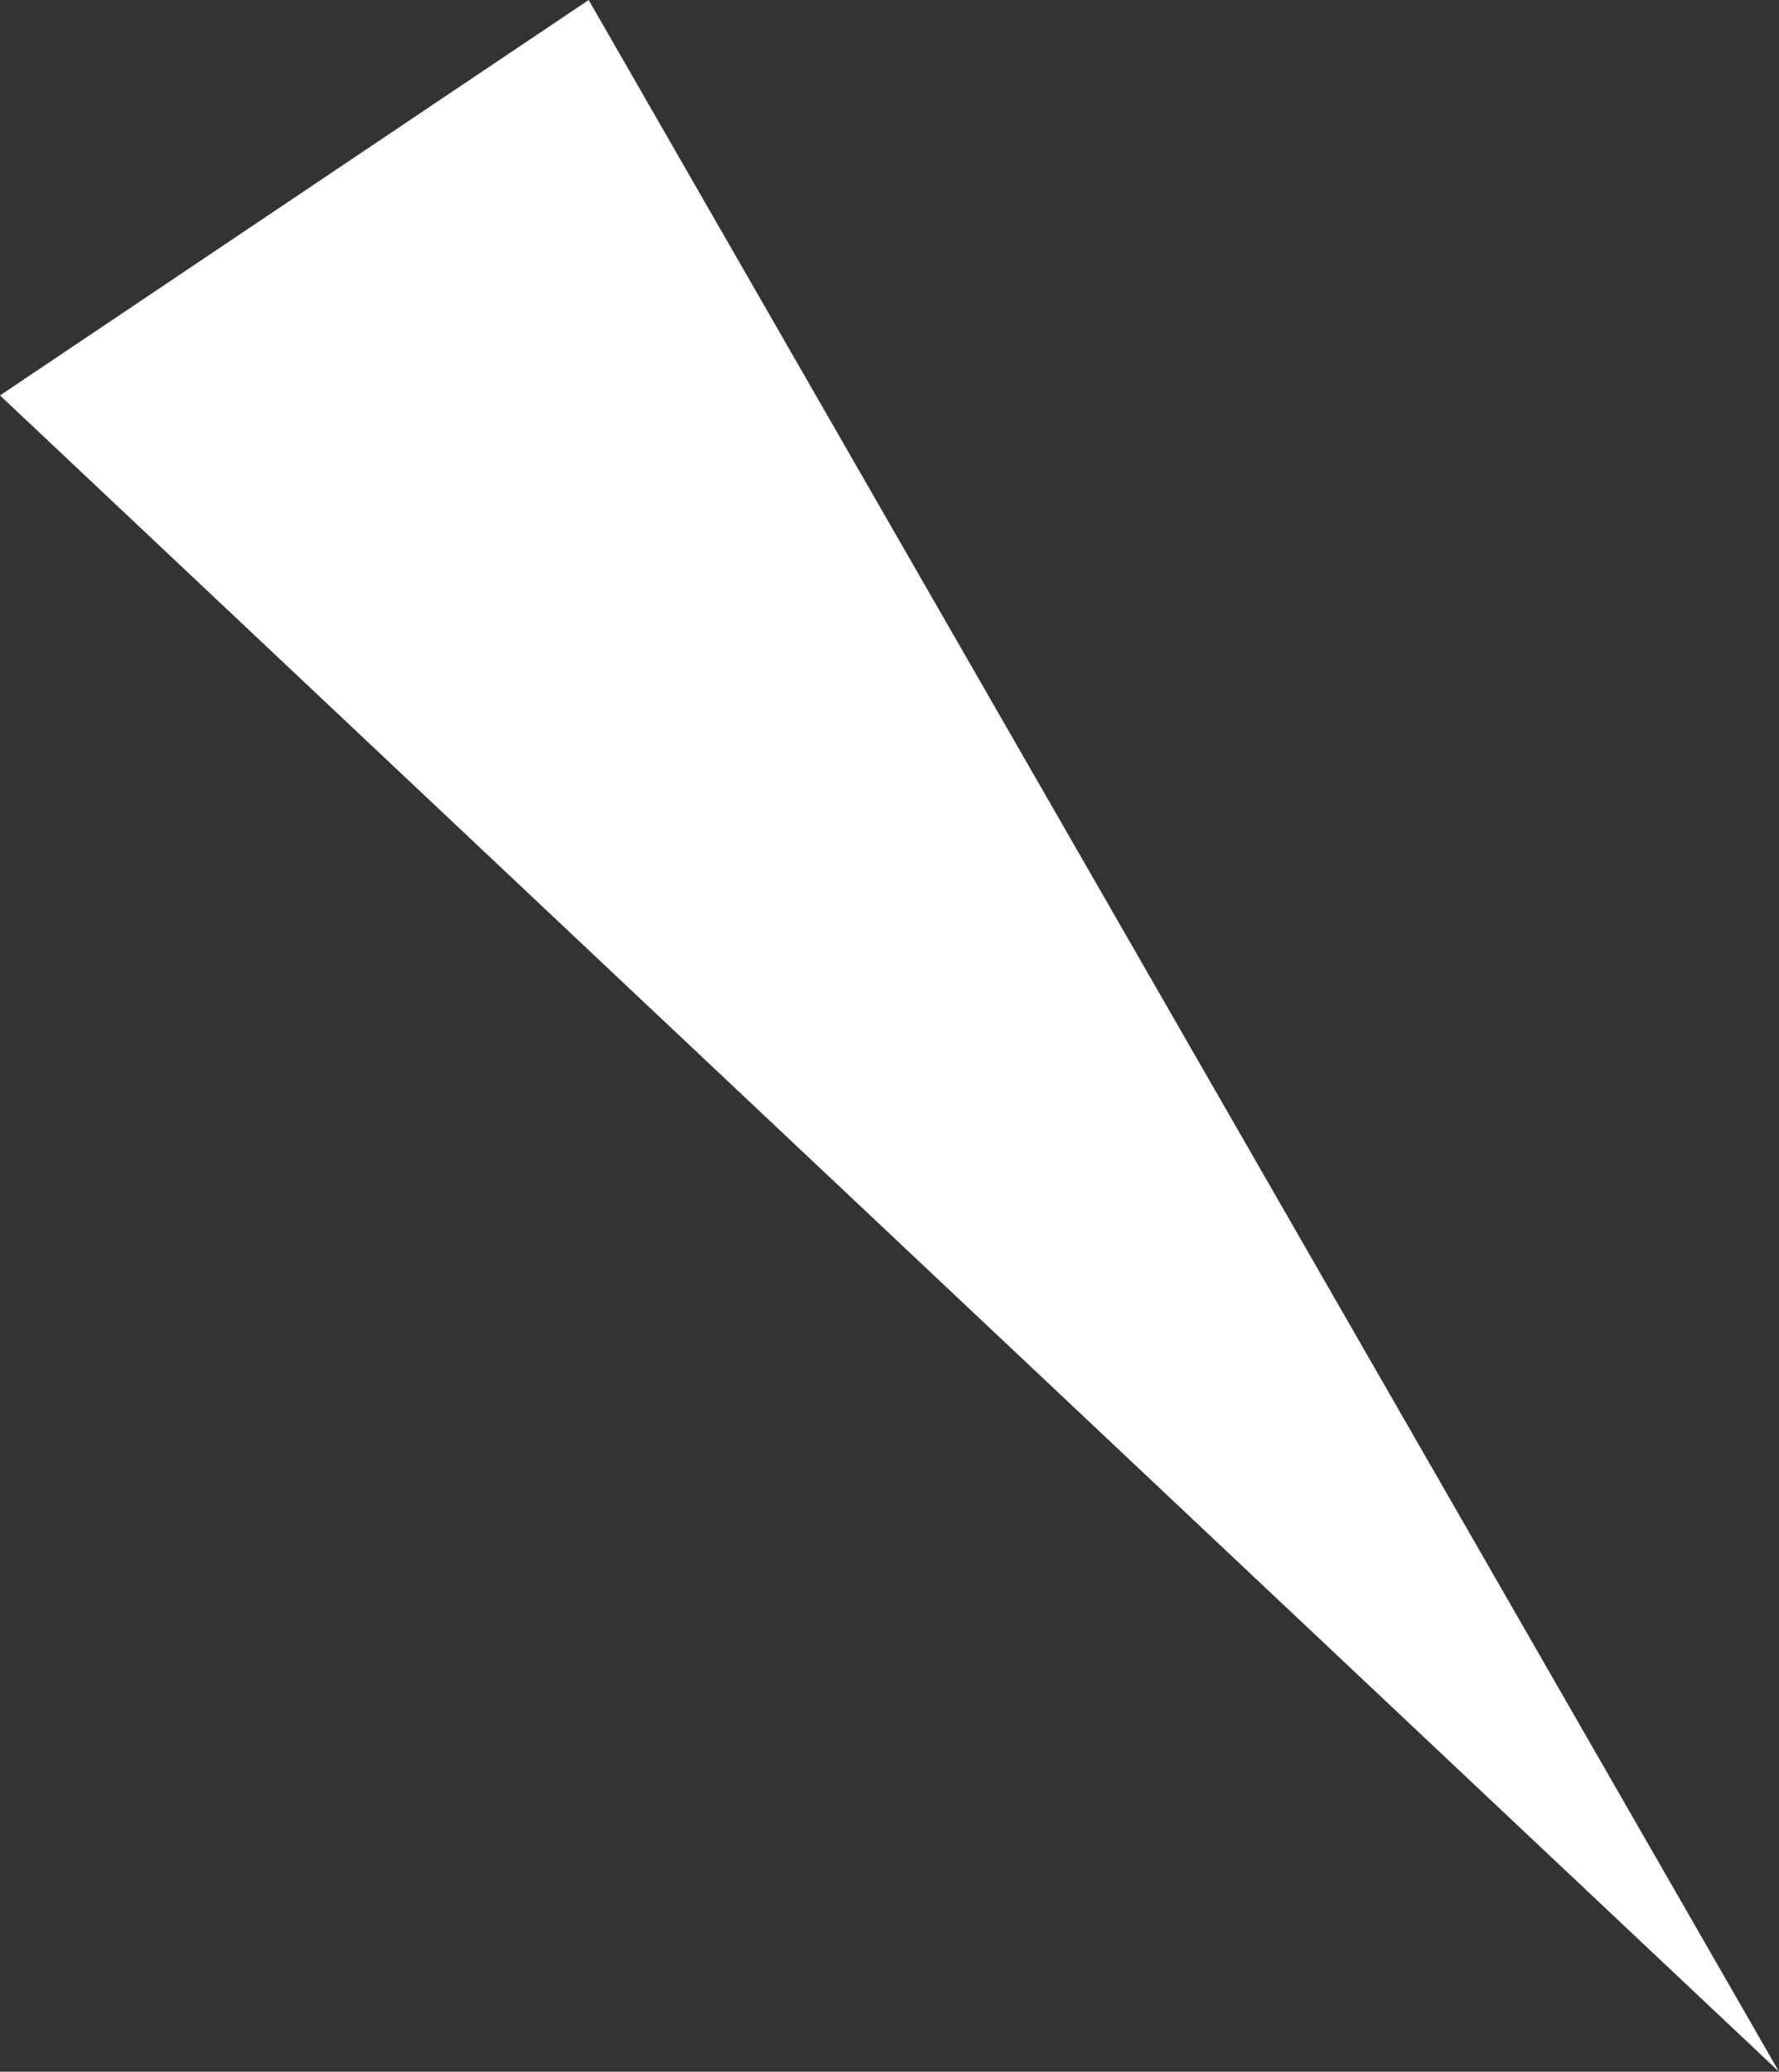 <?xml version="1.0" encoding="UTF-8"?>
<svg id="_レイヤー_2" data-name="レイヤー 2" xmlns="http://www.w3.org/2000/svg" width="32.94" height="38.35" viewBox="0 0 32.94 38.35">
  <rect x="0" y="0" width="32.94" height="38.35" fill="#333333" stroke="none"/>
  <g id="_レイヤー_6" data-name="レイヤー 6">
    <polygon points="32.94 38.35 0 7.32 10.9 0 32.94 38.35" style="fill: #fff;"/>
  </g>
</svg>
